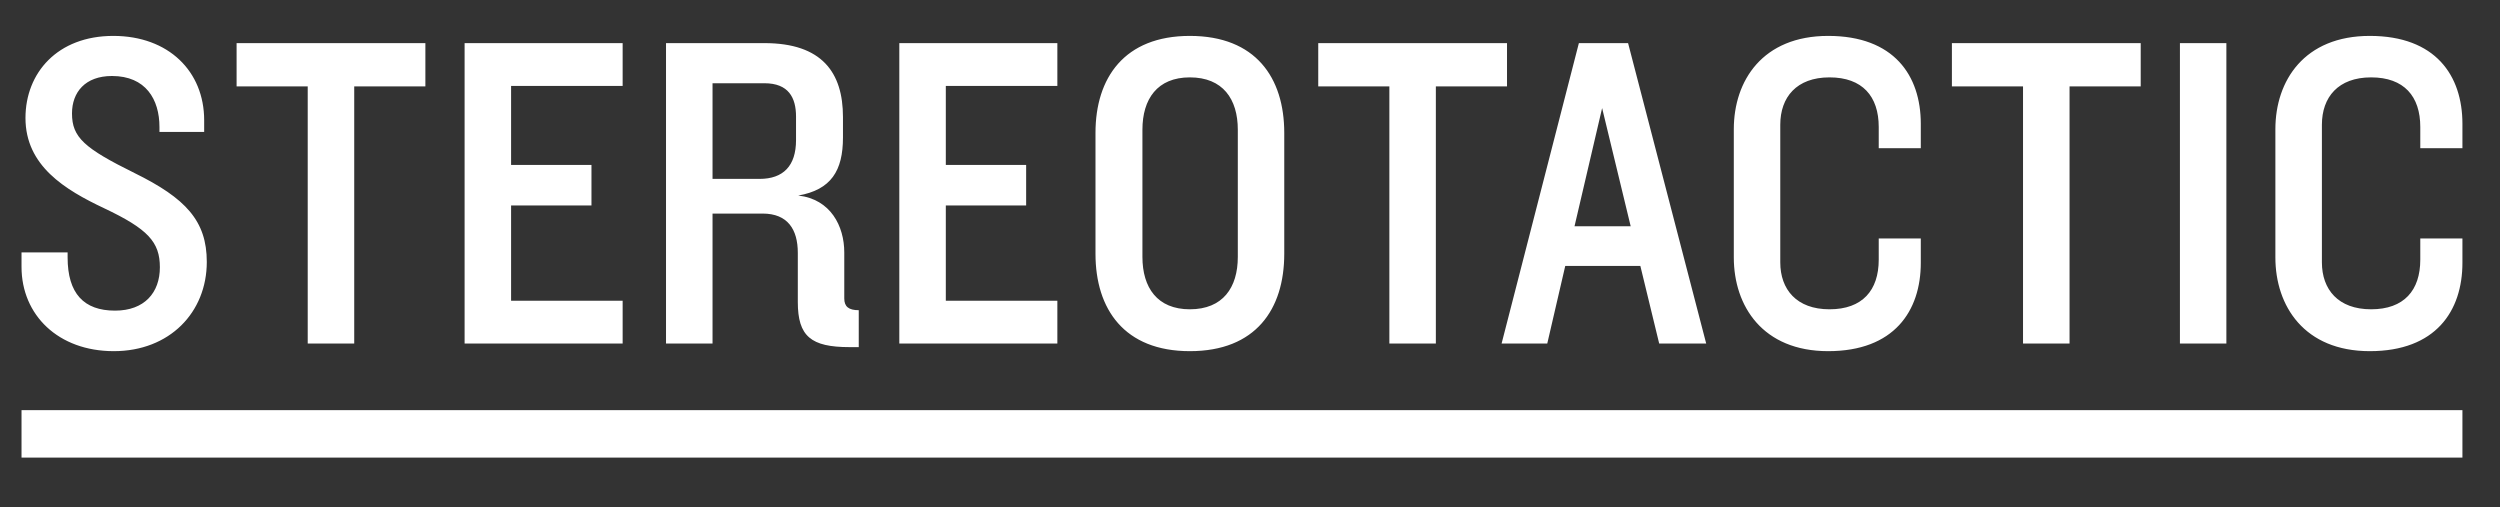 <?xml version="1.0" encoding="UTF-8" standalone="no"?>
<svg width="138px" height="28px" viewBox="0 0 138 28" version="1.1" xmlns="http://www.w3.org/2000/svg" xmlns:xlink="http://www.w3.org/1999/xlink" xmlns:sketch="http://www.bohemiancoding.com/sketch/ns">
    <rect x="0" y="0" width="138" height="28" fill="#333333" stroke="none"/>
    <!-- Generator: Sketch 3.3.2 (12043) - http://www.bohemiancoding.com/sketch -->
    <title>Logo</title>
    <desc>Created with Sketch.</desc>
    <defs></defs>
    <g id="Page-1" stroke="none" stroke-width="1" fill="none" fill-rule="evenodd" sketch:type="MSPage">
        <g id="Imported-Layers-4-Copy" sketch:type="MSLayerGroup" transform="translate(1.25, 2)" fill="#FFFFFF">
            <path d="M134.676,12.506 L134.676,11.162 L132.35,11.162 L132.35,12.332 C132.35,14.028 131.454,15.073 129.635,15.073 C127.816,15.073 126.919,13.977 126.919,12.483 L126.919,4.886 C126.919,3.366 127.816,2.271 129.635,2.271 C131.454,2.271 132.35,3.316 132.35,5.01 L132.35,6.181 L134.676,6.181 L134.676,4.835 C134.676,2.172 133.199,-0.018 129.562,-0.018 C125.951,-0.018 124.351,2.444 124.351,5.134 L124.351,12.209 C124.351,14.898 125.951,17.384 129.562,17.384 C133.199,17.384 134.676,15.172 134.676,12.506 L134.676,12.506 Z M119.082,16.963 L121.646,16.963 L121.646,0.381 L119.082,0.381 L119.082,16.963 Z M116.917,2.768 L116.917,0.38 L106.495,0.38 L106.495,2.768 L110.421,2.768 L110.421,16.963 L112.989,16.963 L112.989,2.768 L116.917,2.768 L116.917,2.768 Z M104.778,12.506 L104.778,11.162 L102.456,11.162 L102.456,12.332 C102.456,14.028 101.555,15.073 99.738,15.073 C97.921,15.073 97.021,13.977 97.021,12.483 L97.021,4.886 C97.021,3.366 97.921,2.271 99.738,2.271 C101.555,2.271 102.456,3.316 102.456,5.01 L102.456,6.181 L104.778,6.181 L104.778,4.835 C104.778,2.172 103.301,-0.018 99.664,-0.018 C96.052,-0.018 94.456,2.444 94.456,5.134 L94.456,12.209 C94.456,14.898 96.052,17.384 99.664,17.384 C103.301,17.384 104.778,15.172 104.778,12.506 L104.778,12.506 Z M88.764,10.49 L85.663,10.49 L87.187,3.967 L88.764,10.49 L88.764,10.49 Z M92.932,16.963 L88.62,0.38 L85.904,0.38 L81.638,16.963 L84.159,16.963 L85.152,12.678 L89.297,12.678 L90.337,16.963 L92.932,16.963 L92.932,16.963 Z M81.937,2.768 L81.937,0.38 L71.517,0.38 L71.517,2.768 L75.443,2.768 L75.443,16.963 L78.009,16.963 L78.009,2.768 L81.937,2.768 L81.937,2.768 Z M67.077,12.182 C67.077,13.878 66.25,15.073 64.429,15.073 C62.634,15.073 61.812,13.878 61.812,12.182 L61.812,5.16 C61.812,3.466 62.634,2.271 64.429,2.271 C66.25,2.271 67.077,3.466 67.077,5.16 L67.077,12.182 L67.077,12.182 Z M69.641,12.009 L69.641,5.334 C69.641,2.294 68.067,-0.018 64.429,-0.018 C60.817,-0.018 59.221,2.294 59.221,5.334 L59.221,12.009 C59.221,15.073 60.817,17.384 64.429,17.384 C68.067,17.384 69.641,15.073 69.641,12.009 L69.641,12.009 Z M57.116,16.963 L57.116,14.6 L50.959,14.6 L50.959,9.342 L55.393,9.342 L55.393,7.104 L50.959,7.104 L50.959,2.743 L57.116,2.743 L57.116,0.38 L48.392,0.38 L48.392,16.963 L57.116,16.963 L57.116,16.963 Z M42.691,5.735 C42.691,7.155 41.987,7.875 40.677,7.875 L38.082,7.875 L38.082,2.595 L40.945,2.595 C42.279,2.595 42.691,3.39 42.691,4.437 L42.691,5.735 L42.691,5.735 Z M46.153,17.161 L46.153,15.123 C45.595,15.123 45.354,14.923 45.354,14.474 L45.354,11.933 C45.354,10.488 44.604,8.994 42.812,8.794 C44.627,8.474 45.282,7.427 45.282,5.585 L45.282,4.462 C45.282,1.997 44.118,0.38 40.945,0.38 L35.514,0.38 L35.514,16.963 L38.082,16.963 L38.082,9.789 L40.847,9.789 C42.231,9.789 42.789,10.663 42.789,11.958 L42.789,14.672 C42.789,16.565 43.515,17.161 45.645,17.161 L46.153,17.161 L46.153,17.161 Z M33.12,16.963 L33.12,14.6 L26.962,14.6 L26.962,9.342 L31.399,9.342 L31.399,7.104 L26.962,7.104 L26.962,2.743 L33.12,2.743 L33.12,0.38 L24.396,0.38 L24.396,16.963 L33.12,16.963 L33.12,16.963 Z M22.231,2.768 L22.231,0.38 L11.81,0.38 L11.81,2.768 L15.736,2.768 L15.736,16.963 L18.303,16.963 L18.303,2.768 L22.231,2.768 L22.231,2.768 Z M10.165,12.458 C10.165,10.191 9.004,8.944 6.17,7.549 C3.403,6.181 2.724,5.583 2.724,4.262 C2.724,3.093 3.452,2.195 4.931,2.195 C6.798,2.195 7.552,3.489 7.552,5.01 L7.552,5.284 L10.02,5.284 L10.02,4.635 C10.02,1.946 8.059,-0.018 5.003,-0.018 C1.924,-0.018 0.156,2.022 0.156,4.513 C0.156,7.153 2.336,8.474 4.494,9.493 C6.92,10.64 7.575,11.36 7.575,12.755 C7.575,14.15 6.727,15.147 5.099,15.147 C3.378,15.147 2.482,14.2 2.482,12.209 L2.482,11.933 L-0.062,11.933 L-0.062,12.732 C-0.062,15.395 1.973,17.384 5.029,17.384 C8.108,17.384 10.165,15.246 10.165,12.458 L10.165,12.458 Z" id="Fill-1" sketch:type="MSShapeGroup"></path>
            <path d="M-0.062,20.64 L134.676,20.64 L134.676,23.259 L-0.062,23.259 L-0.062,20.64 Z" id="Fill-2" sketch:type="MSShapeGroup"></path>
        </g>
    </g>
</svg>